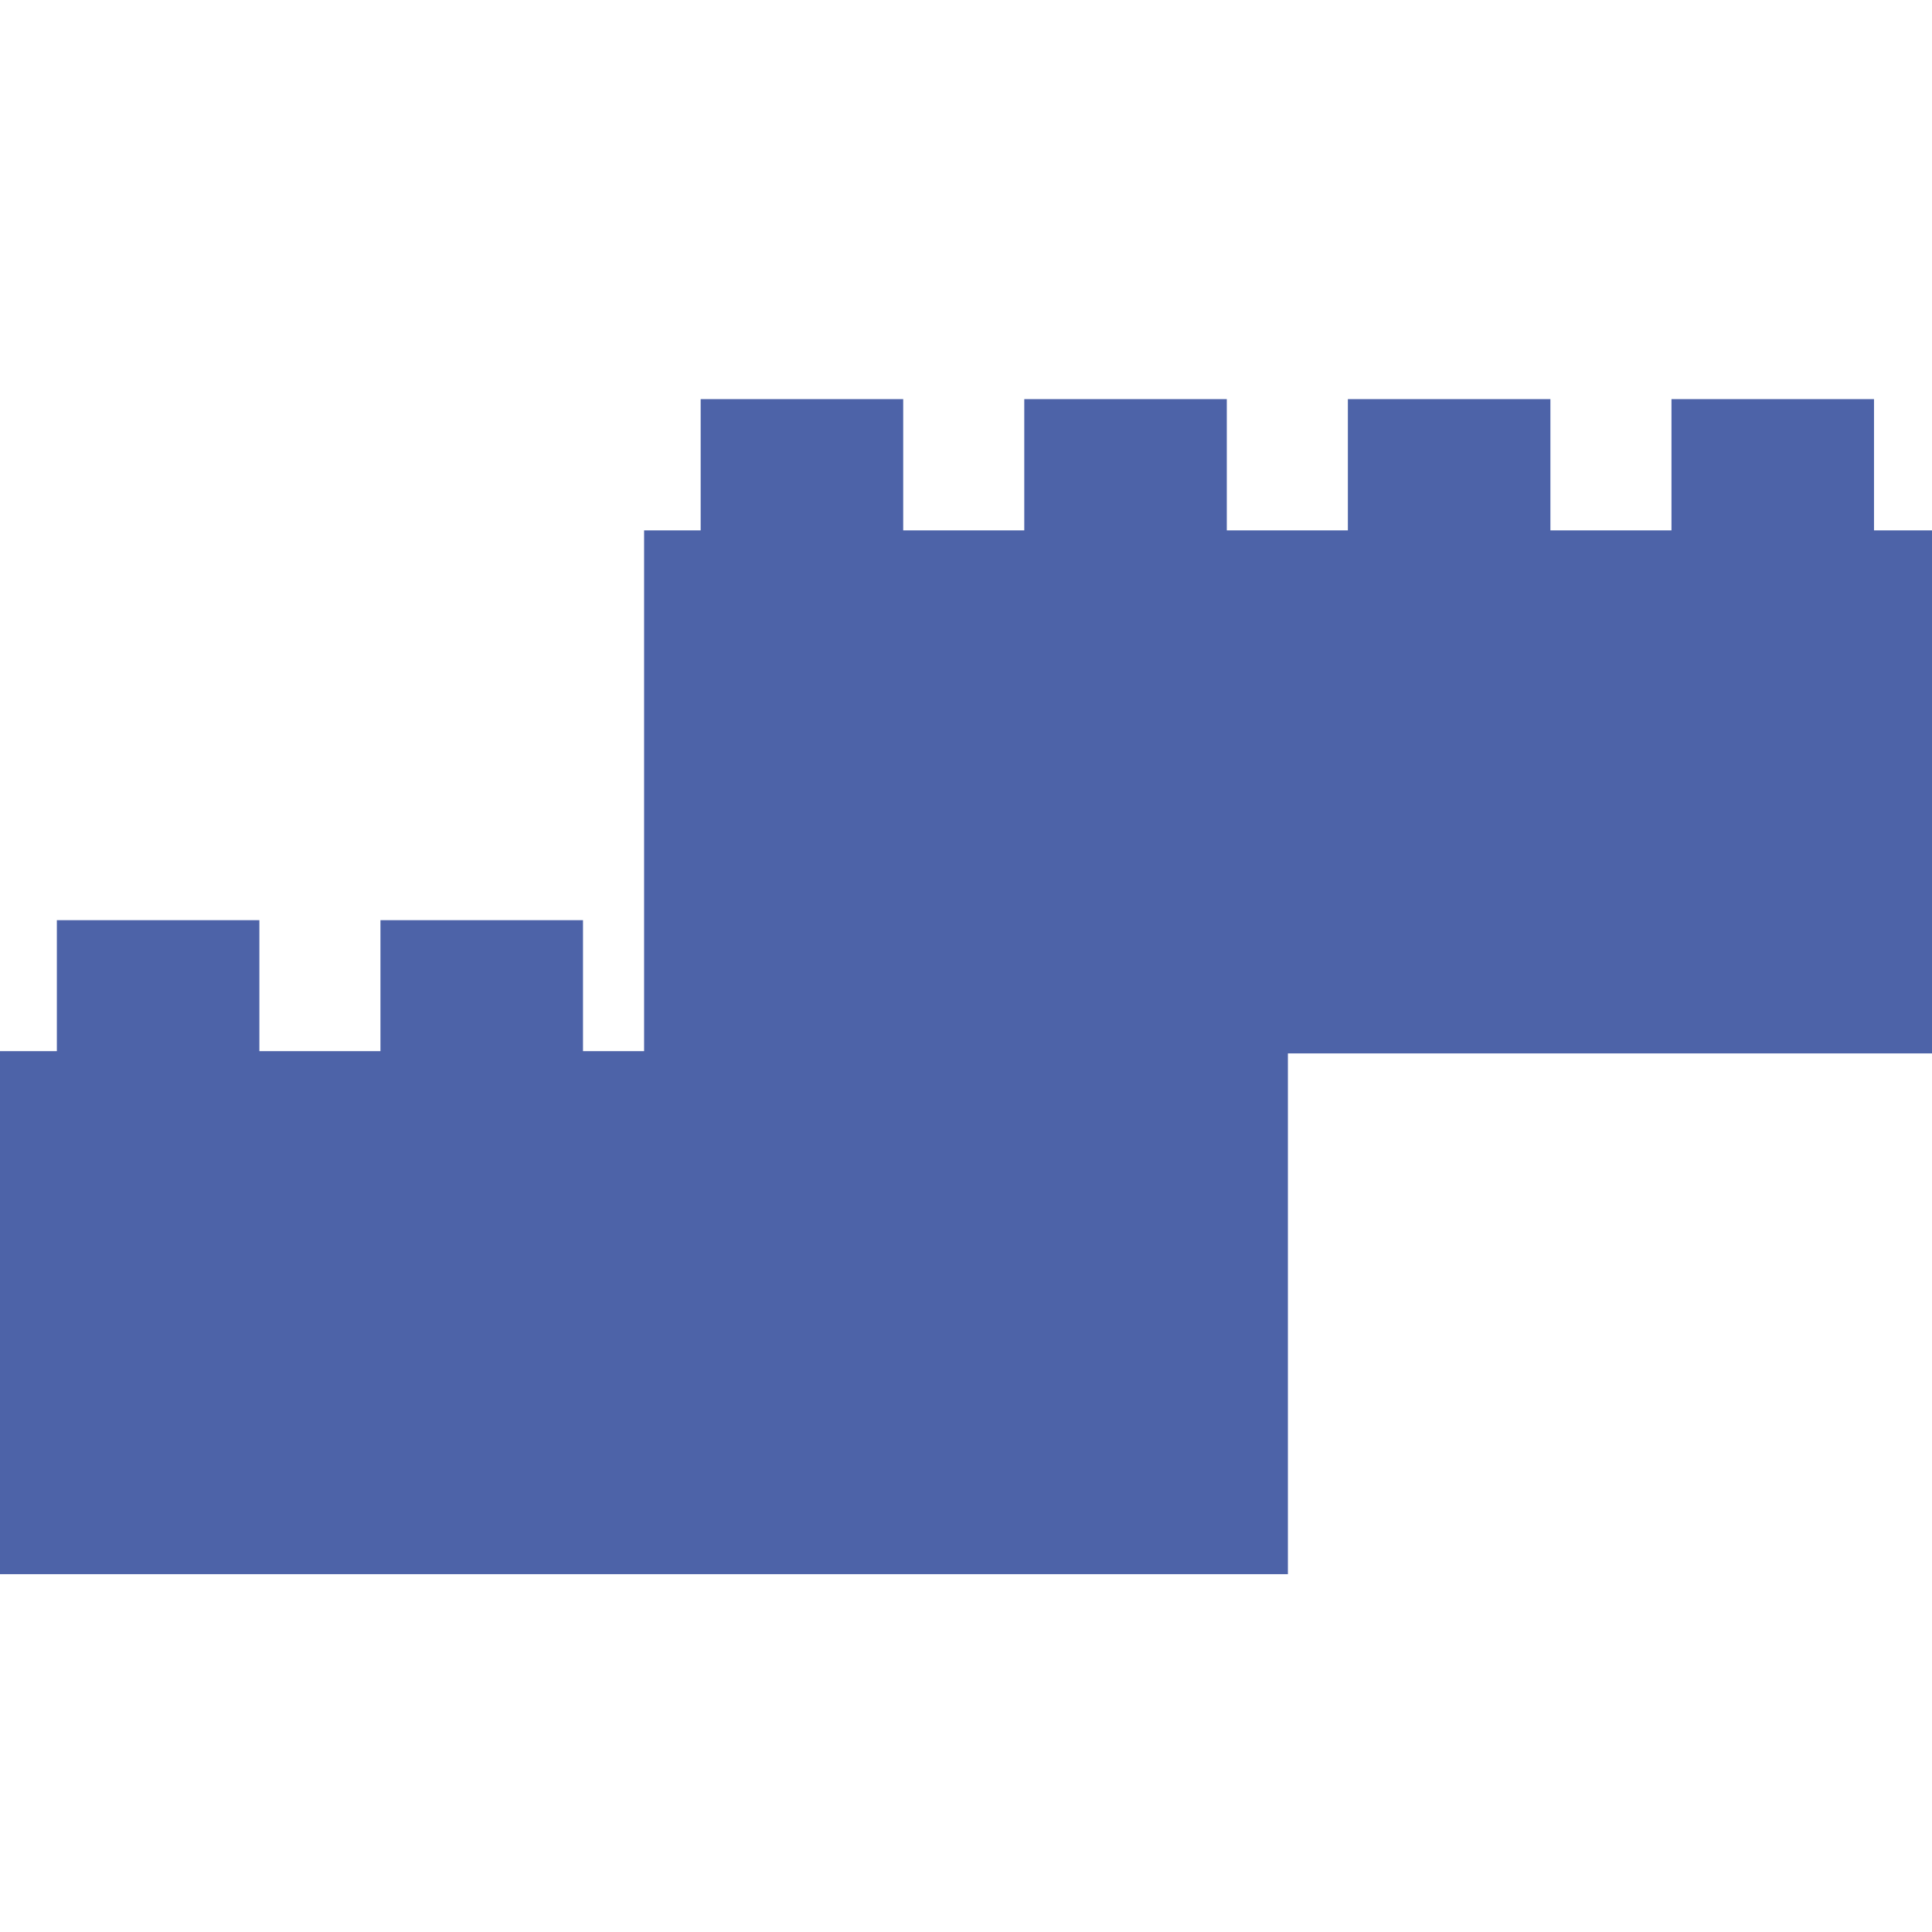 <?xml version="1.0" encoding="utf-8"?>
<!-- Generator: Adobe Illustrator 23.0.6, SVG Export Plug-In . SVG Version: 6.00 Build 0)  -->
<svg version="1.1" id="Calque_1" xmlns="http://www.w3.org/2000/svg" xmlns:xlink="http://www.w3.org/1999/xlink" x="0px" y="0px"
	 viewBox="0 0 683 683" style="enable-background:new 0 0 683 683;" xml:space="preserve">
<style type="text/css">
	.st0{fill:#4D63A8;}
</style>
<rect x="227.7" y="187.5" class="st0" width="455.3" height="184.9"/>
<rect x="362.1" y="141.1" class="st0" width="71.6" height="85.3"/>
<rect x="476.5" y="141.1" class="st0" width="71.6" height="89.4"/>
<rect x="590.9" y="141.1" class="st0" width="71.6" height="97.6"/>
<rect x="247.7" y="141.1" class="st0" width="71.6" height="89.4"/>
<rect y="371.6" class="st0" width="455.3" height="184.9"/>
<rect x="134.5" y="325.3" class="st0" width="71.6" height="85.3"/>
<rect x="248.9" y="325.3" class="st0" width="71.6" height="89.4"/>
<rect x="363.2" y="325.3" class="st0" width="71.6" height="97.6"/>
<rect x="20.1" y="325.3" class="st0" width="71.6" height="89.4"/>
</svg>
